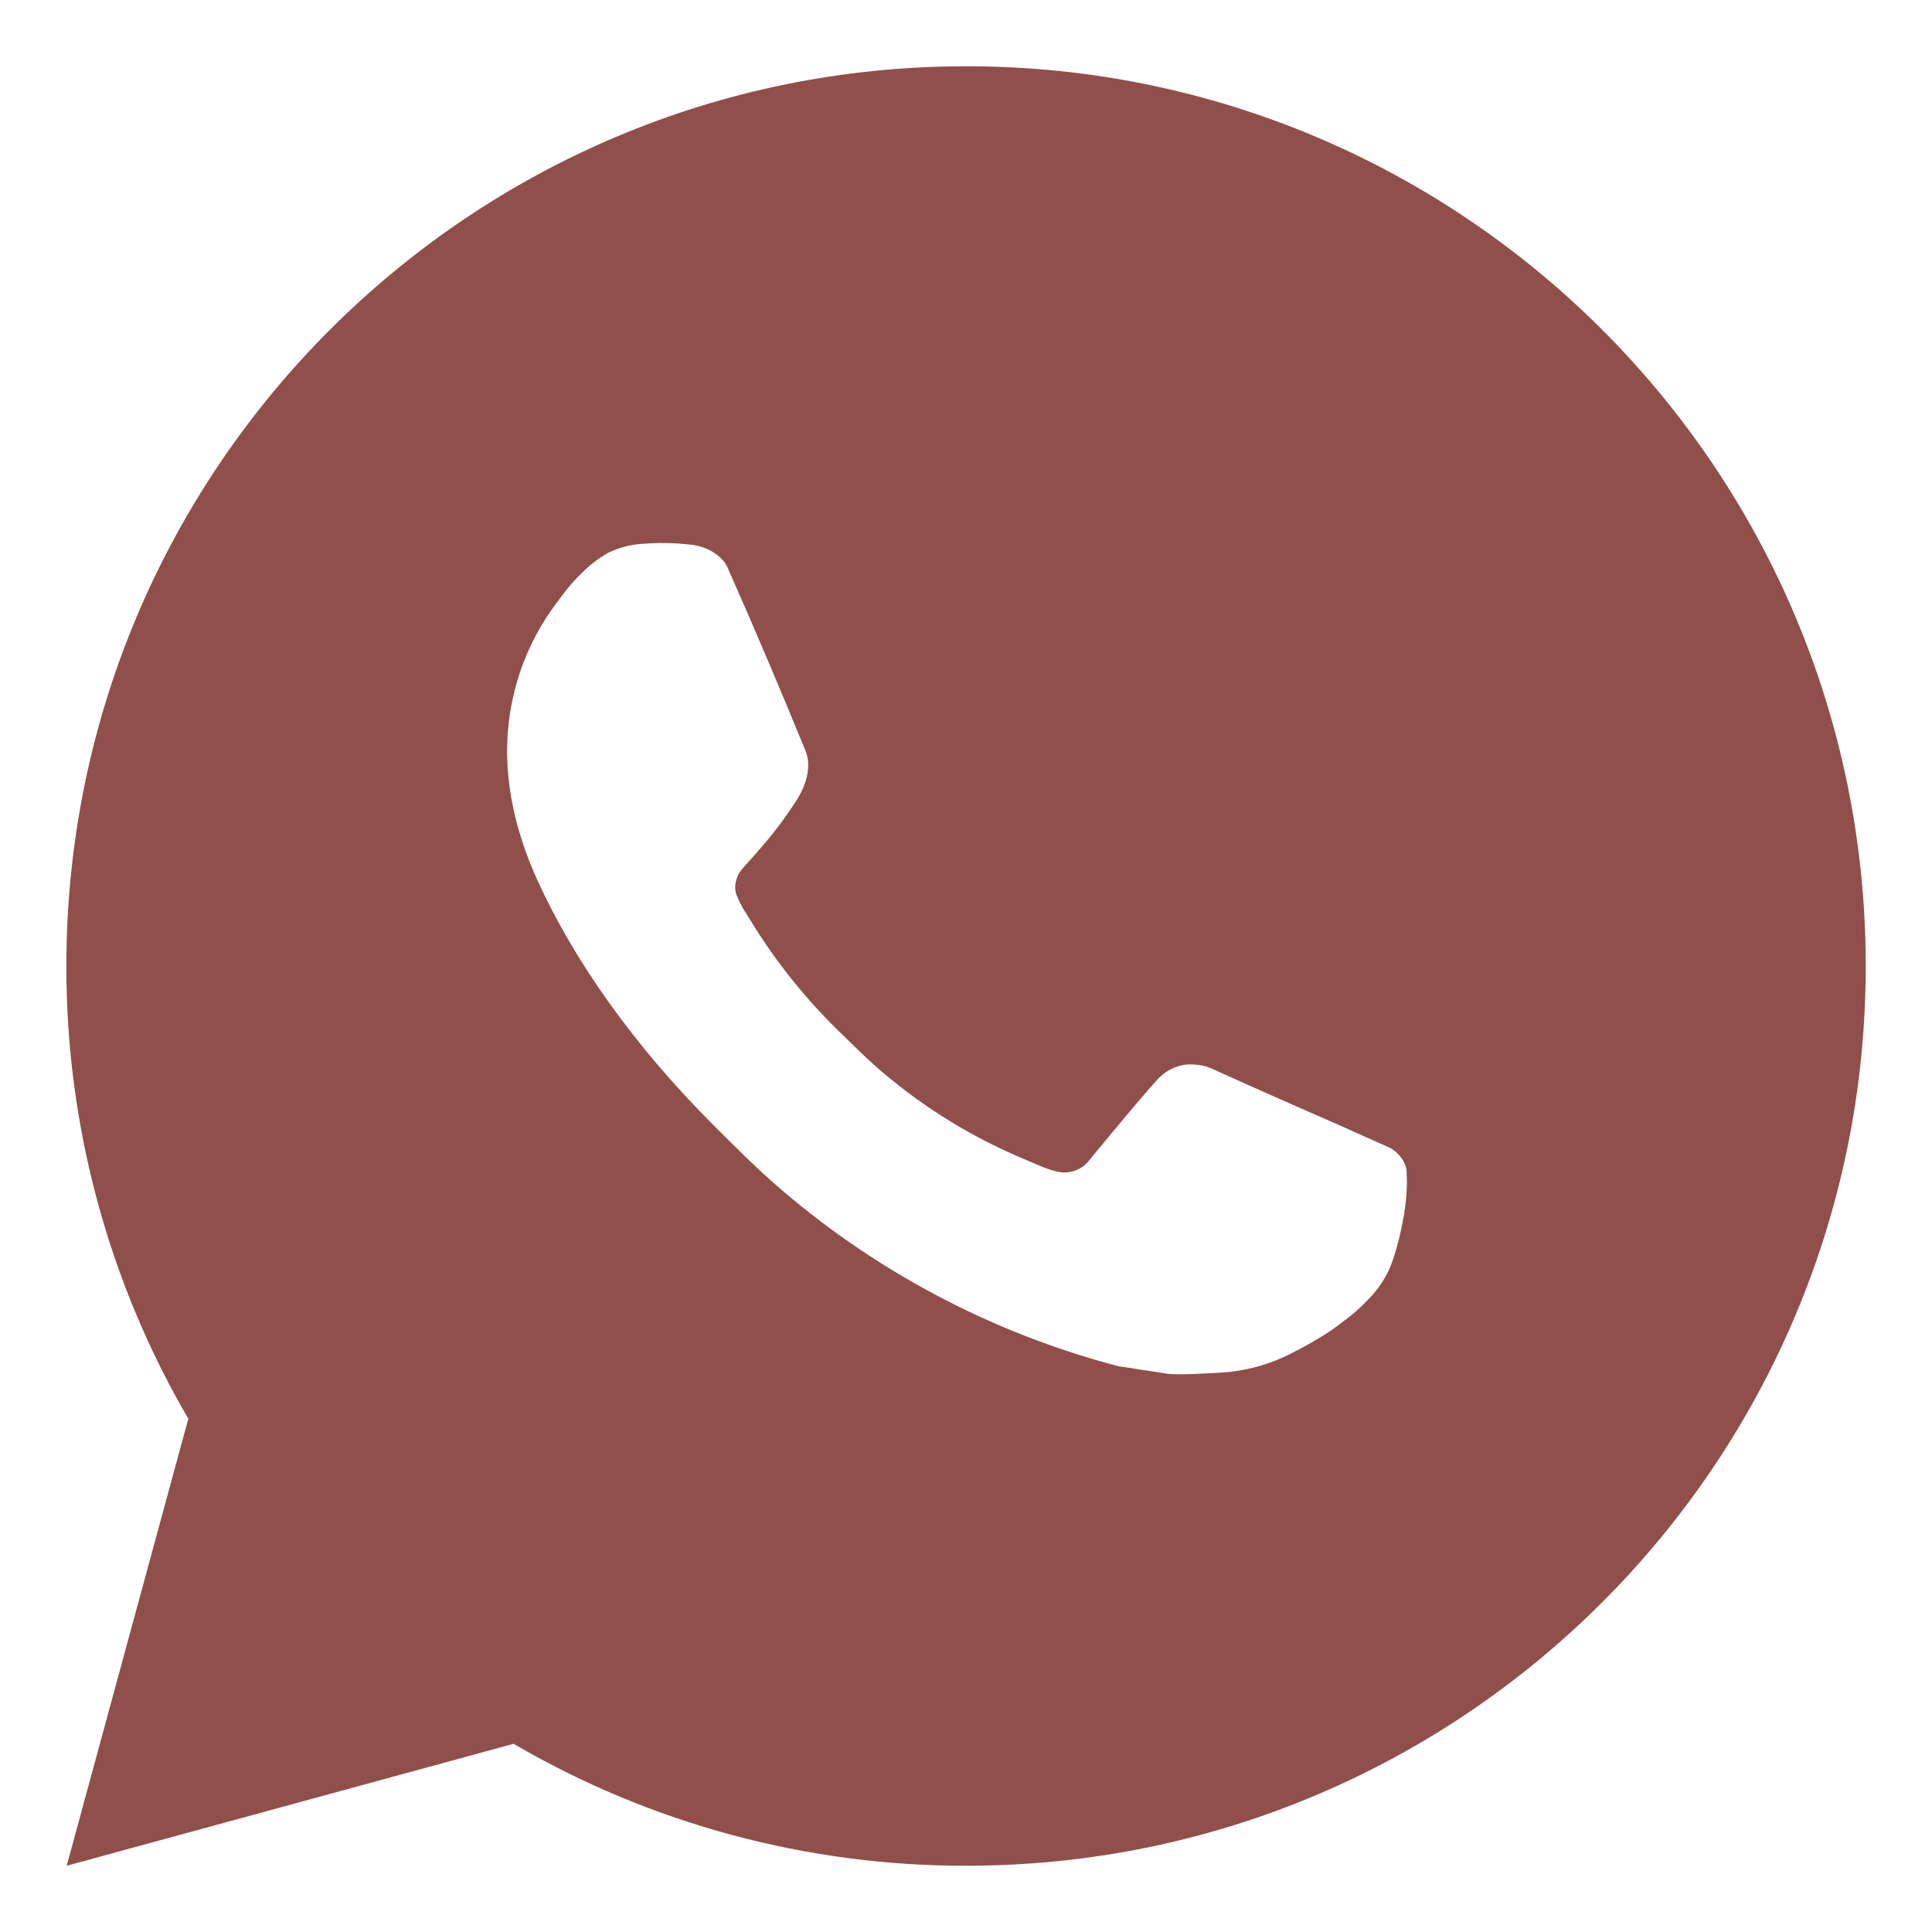 <?xml version="1.0" encoding="UTF-8"?> <svg xmlns="http://www.w3.org/2000/svg" width="17" height="17" viewBox="0 0 17 17" fill="none"><path d="M8.501 0.583C12.873 0.583 16.417 4.128 16.417 8.5C16.417 12.873 12.873 16.417 8.501 16.417C7.102 16.419 5.727 16.049 4.519 15.344L0.587 16.417L1.657 12.484C0.952 11.275 0.582 9.9 0.584 8.5C0.584 4.128 4.128 0.583 8.501 0.583ZM5.803 4.779L5.644 4.786C5.542 4.793 5.442 4.82 5.35 4.865C5.264 4.914 5.186 4.974 5.117 5.045C5.022 5.135 4.968 5.212 4.91 5.288C4.618 5.668 4.46 6.136 4.462 6.616C4.464 7.004 4.565 7.382 4.724 7.735C5.047 8.449 5.58 9.205 6.283 9.905C6.453 10.074 6.619 10.243 6.798 10.401C7.671 11.17 8.712 11.725 9.838 12.021L10.287 12.09C10.434 12.098 10.58 12.086 10.728 12.079C10.958 12.067 11.183 12.005 11.387 11.896C11.491 11.843 11.592 11.785 11.69 11.722C11.69 11.722 11.724 11.7 11.789 11.651C11.896 11.572 11.962 11.516 12.05 11.423C12.117 11.354 12.172 11.275 12.217 11.184C12.278 11.055 12.34 10.809 12.366 10.604C12.385 10.447 12.379 10.361 12.377 10.308C12.373 10.224 12.303 10.136 12.226 10.098L11.765 9.892C11.765 9.892 11.077 9.592 10.656 9.4C10.611 9.381 10.564 9.37 10.516 9.368C10.462 9.362 10.407 9.368 10.356 9.386C10.304 9.403 10.257 9.431 10.217 9.468C10.213 9.467 10.16 9.512 9.588 10.205C9.555 10.25 9.51 10.283 9.458 10.301C9.406 10.32 9.35 10.322 9.296 10.308C9.245 10.295 9.194 10.277 9.145 10.256C9.047 10.215 9.013 10.199 8.946 10.171C8.491 9.973 8.07 9.705 7.699 9.377C7.599 9.289 7.506 9.194 7.411 9.103C7.1 8.804 6.828 8.467 6.604 8.099L6.557 8.024C6.524 7.973 6.497 7.918 6.476 7.861C6.446 7.745 6.525 7.652 6.525 7.652C6.525 7.652 6.717 7.441 6.806 7.327C6.894 7.216 6.967 7.108 7.015 7.032C7.108 6.881 7.137 6.727 7.088 6.607C6.867 6.066 6.638 5.527 6.401 4.992C6.354 4.885 6.216 4.809 6.09 4.794C6.047 4.789 6.005 4.785 5.962 4.782C5.855 4.776 5.749 4.777 5.643 4.785L5.803 4.779Z" fill="#904F4B"></path></svg> 